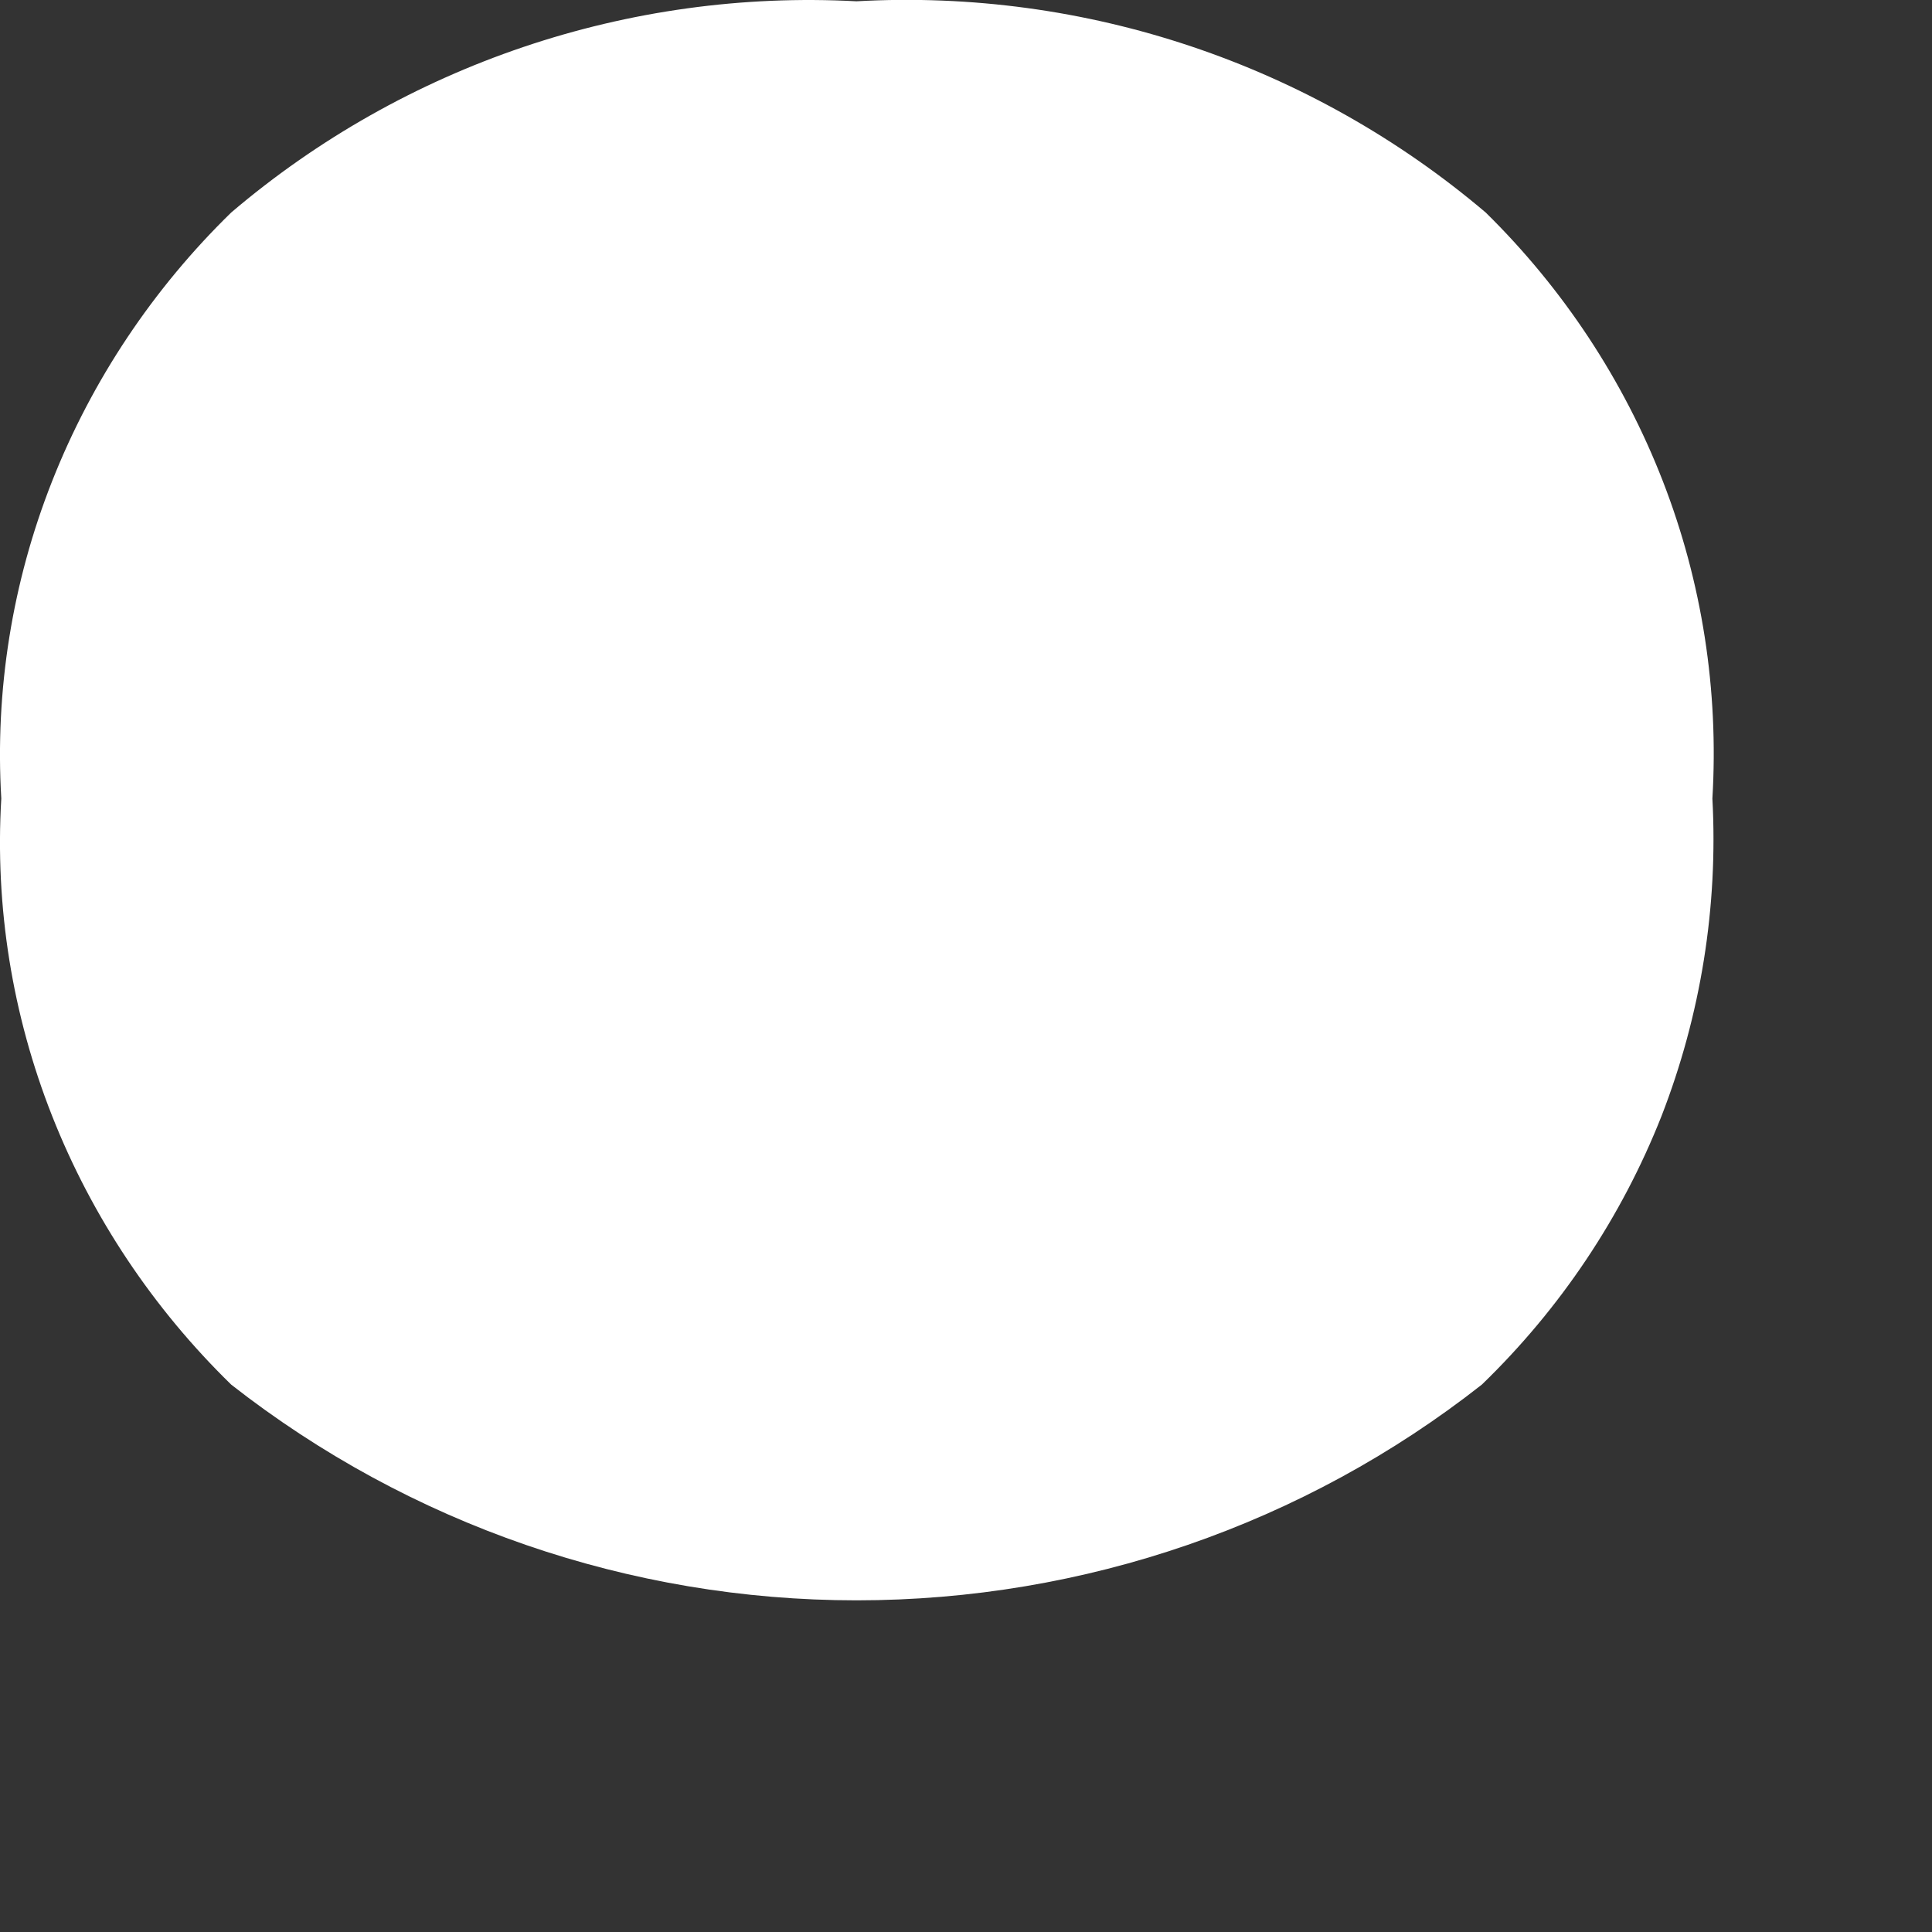 <?xml version="1.0" encoding="utf-8"?>
<svg xmlns="http://www.w3.org/2000/svg" fill="none" height="100%" overflow="visible" preserveAspectRatio="none" style="display: block;" viewBox="0 0 3 3" width="100%">
<rect x="0" y="0" width="3" height="3" fill="#333333" stroke="none"/>
<path d="M1.33 0.002C0.976 -0.017 0.628 0.101 0.359 0.33C0.238 0.448 0.143 0.59 0.081 0.747C0.019 0.904 -0.008 1.072 0.002 1.24C-0.008 1.408 0.019 1.576 0.081 1.733C0.143 1.89 0.238 2.032 0.359 2.15C0.636 2.367 0.978 2.485 1.33 2.485C1.683 2.485 2.025 2.367 2.301 2.15C2.423 2.032 2.518 1.89 2.58 1.733C2.641 1.576 2.668 1.408 2.659 1.24C2.669 1.072 2.643 0.904 2.582 0.747C2.521 0.59 2.427 0.448 2.307 0.33C2.036 0.1 1.686 -0.018 1.33 0.002V0.002Z" fill="white" id="Vector"/>
</svg>